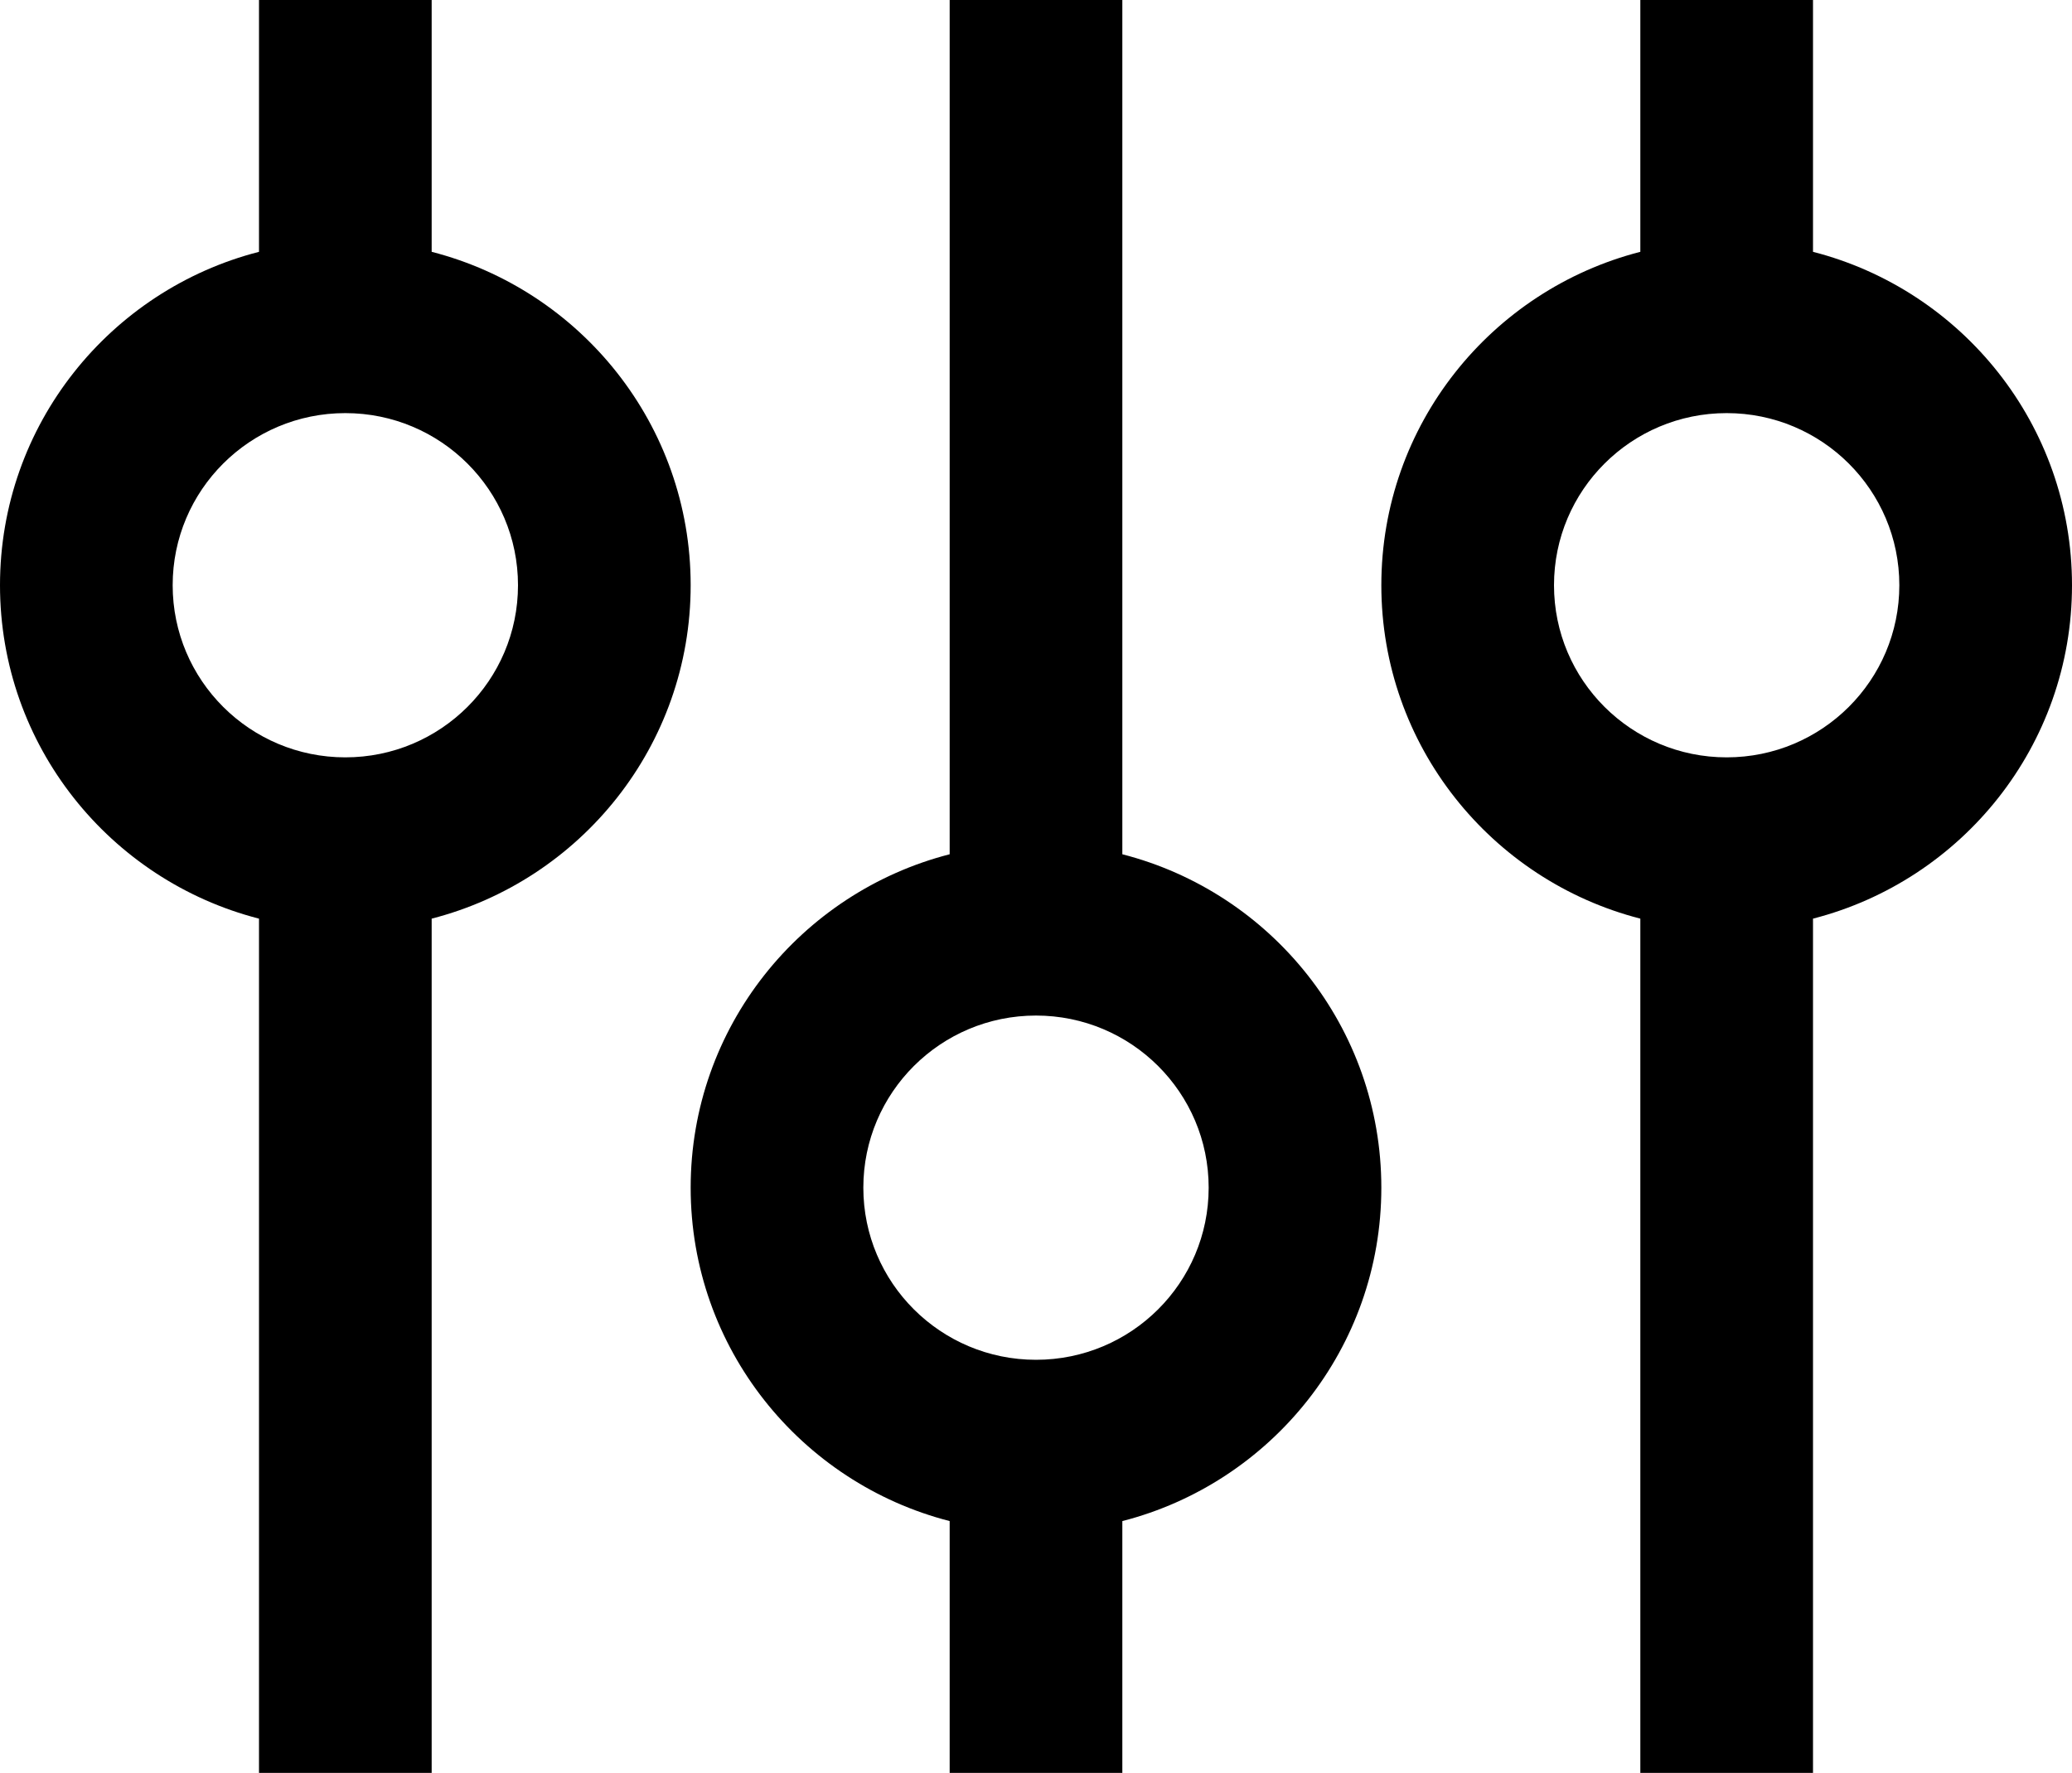 <?xml version="1.0" encoding="UTF-8"?>
<svg width="90px" height="77px" viewBox="0 0 90 77" version="1.1" xmlns="http://www.w3.org/2000/svg" xmlns:xlink="http://www.w3.org/1999/xlink">
    <!-- Generator: Sketch 41 (35326) - http://www.bohemiancoding.com/sketch -->
    <title>Combined Shape</title>
    <desc>Created with Sketch.</desc>
    <defs></defs>
    <g id="Page-1" stroke="none" stroke-width="1" fill="none" fill-rule="evenodd">
        <path d="M78.75,10.937 L78.75,0 L71.25,0 L71.25,10.937 C64.78,12.597 60,18.451 60,25.417 C60,32.384 64.78,38.238 71.25,39.898 L71.25,77 L78.75,77 L78.75,39.898 C85.22,38.238 90,32.384 90,25.417 C90,18.451 85.22,12.597 78.75,10.937 Z M48.75,66.063 L48.75,77 L41.25,77 L41.25,66.063 C34.78,64.403 30,58.549 30,51.583 C30,44.616 34.78,38.762 41.25,37.102 L41.25,0 L48.75,0 L48.75,37.102 C55.22,38.762 60,44.616 60,51.583 C60,58.549 55.22,64.403 48.75,66.063 Z M18.75,10.937 L18.75,0 L11.25,0 L11.25,10.937 C4.78,12.597 0,18.451 0,25.417 C0,32.384 4.78,38.238 11.25,39.898 L11.25,77 L18.75,77 L18.75,39.898 C25.22,38.238 30,32.384 30,25.417 C30,18.451 25.22,12.597 18.75,10.937 Z M15,32.893 C19.142,32.893 22.5,29.546 22.5,25.417 C22.5,21.289 19.142,17.942 15,17.942 C10.858,17.942 7.5,21.289 7.5,25.417 C7.5,29.546 10.858,32.893 15,32.893 Z M45,44.107 C49.142,44.107 52.5,47.454 52.5,51.583 C52.5,55.711 49.142,59.058 45,59.058 C40.858,59.058 37.5,55.711 37.5,51.583 C37.5,47.454 40.858,44.107 45,44.107 Z M75,32.893 C79.142,32.893 82.5,29.546 82.5,25.417 C82.5,21.289 79.142,17.942 75,17.942 C70.858,17.942 67.5,21.289 67.5,25.417 C67.5,29.546 70.858,32.893 75,32.893 Z" id="Combined-Shape" fill="#000000"></path>
    </g>
</svg>